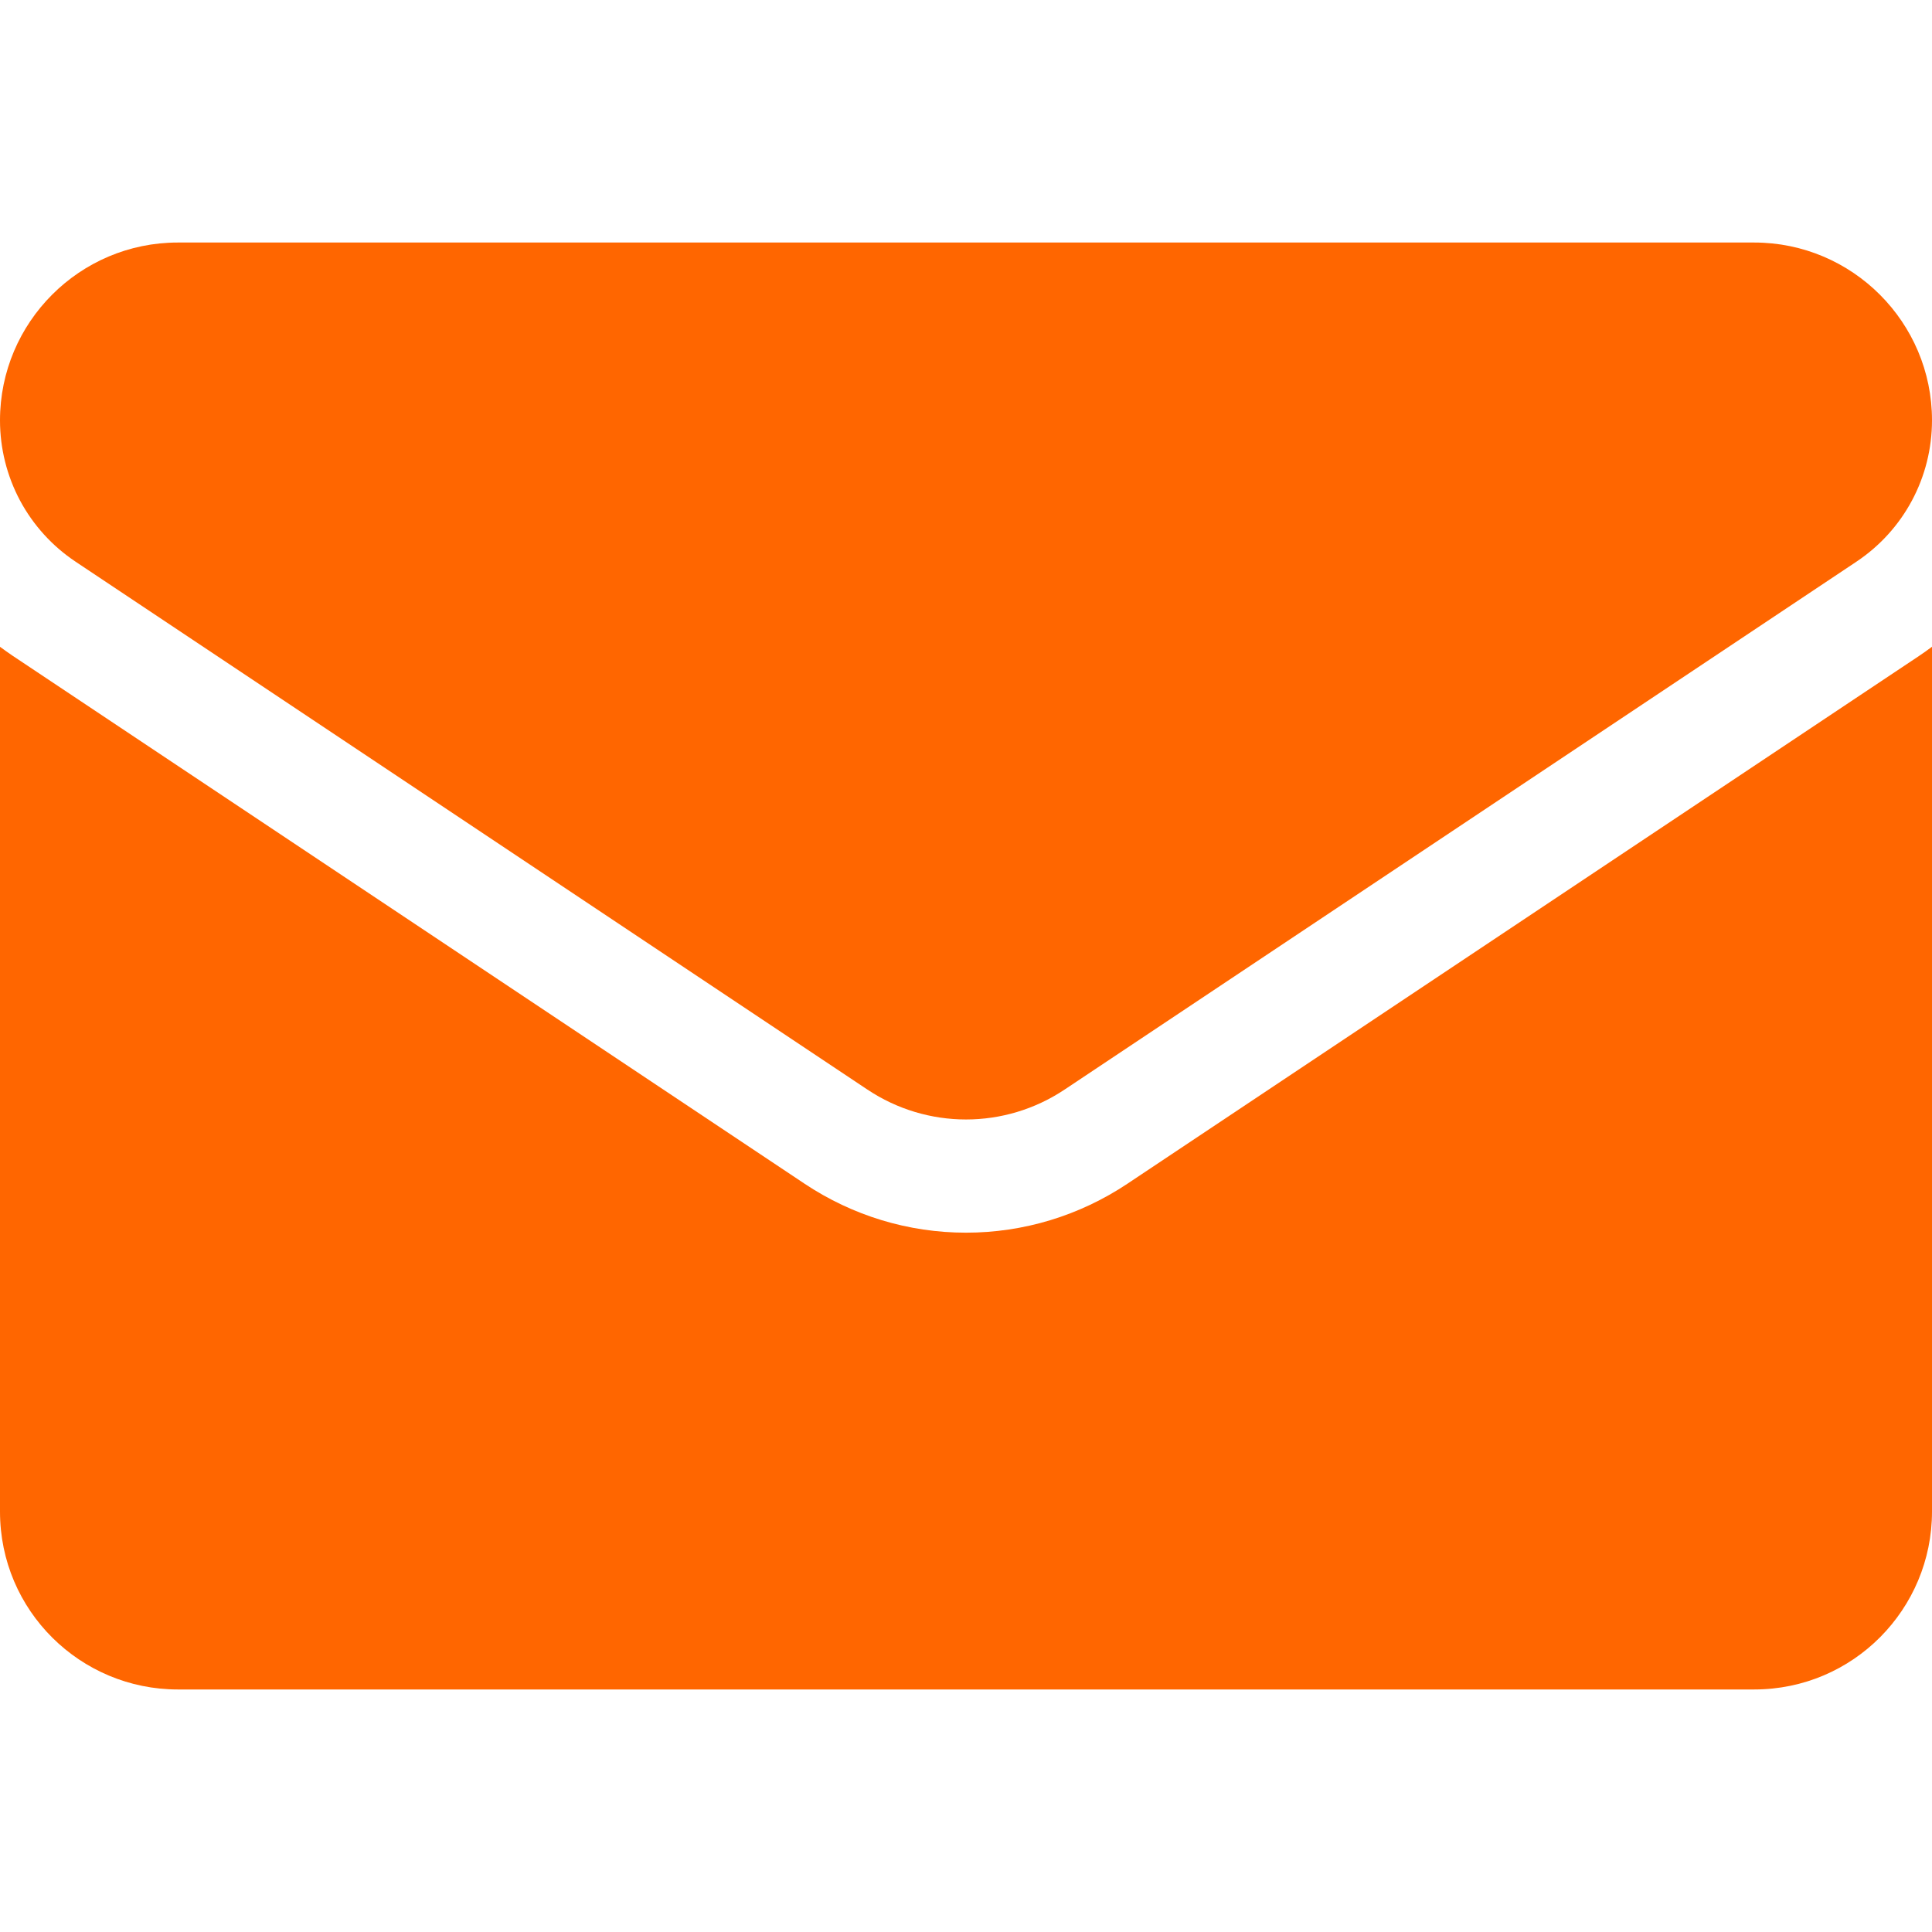 <svg width="32" height="32" viewBox="0 0 32 32" fill="none" xmlns="http://www.w3.org/2000/svg">
<g clip-path="url(#clip0_50_431)">
<path d="M18.674 19.606C17.878 20.136 16.953 20.417 16 20.417C15.047 20.417 14.122 20.136 13.326 19.606L0.213 10.864C0.141 10.815 0.07 10.765 0 10.713L0 25.037C0 26.68 1.333 27.983 2.946 27.983H29.054C30.697 27.983 32 26.65 32 25.037V10.712C31.93 10.765 31.859 10.815 31.786 10.864L18.674 19.606Z" fill="#FF6600"/>
<path d="M1.253 9.304L14.366 18.046C14.862 18.377 15.431 18.542 16 18.542C16.569 18.542 17.138 18.377 17.634 18.046L30.747 9.304C31.532 8.781 32 7.906 32 6.961C32 5.338 30.679 4.017 29.055 4.017H2.945C1.321 4.017 1.55007e-06 5.338 1.55007e-06 6.963C-0 7.426 0.114 7.882 0.332 8.291C0.551 8.699 0.867 9.047 1.253 9.304Z" fill="#FF6600"/>
</g>
<defs>
<clipPath id="clip0_50_431">
<rect width="32" height="32" fill="white"/>
</clipPath>
</defs>
</svg>
